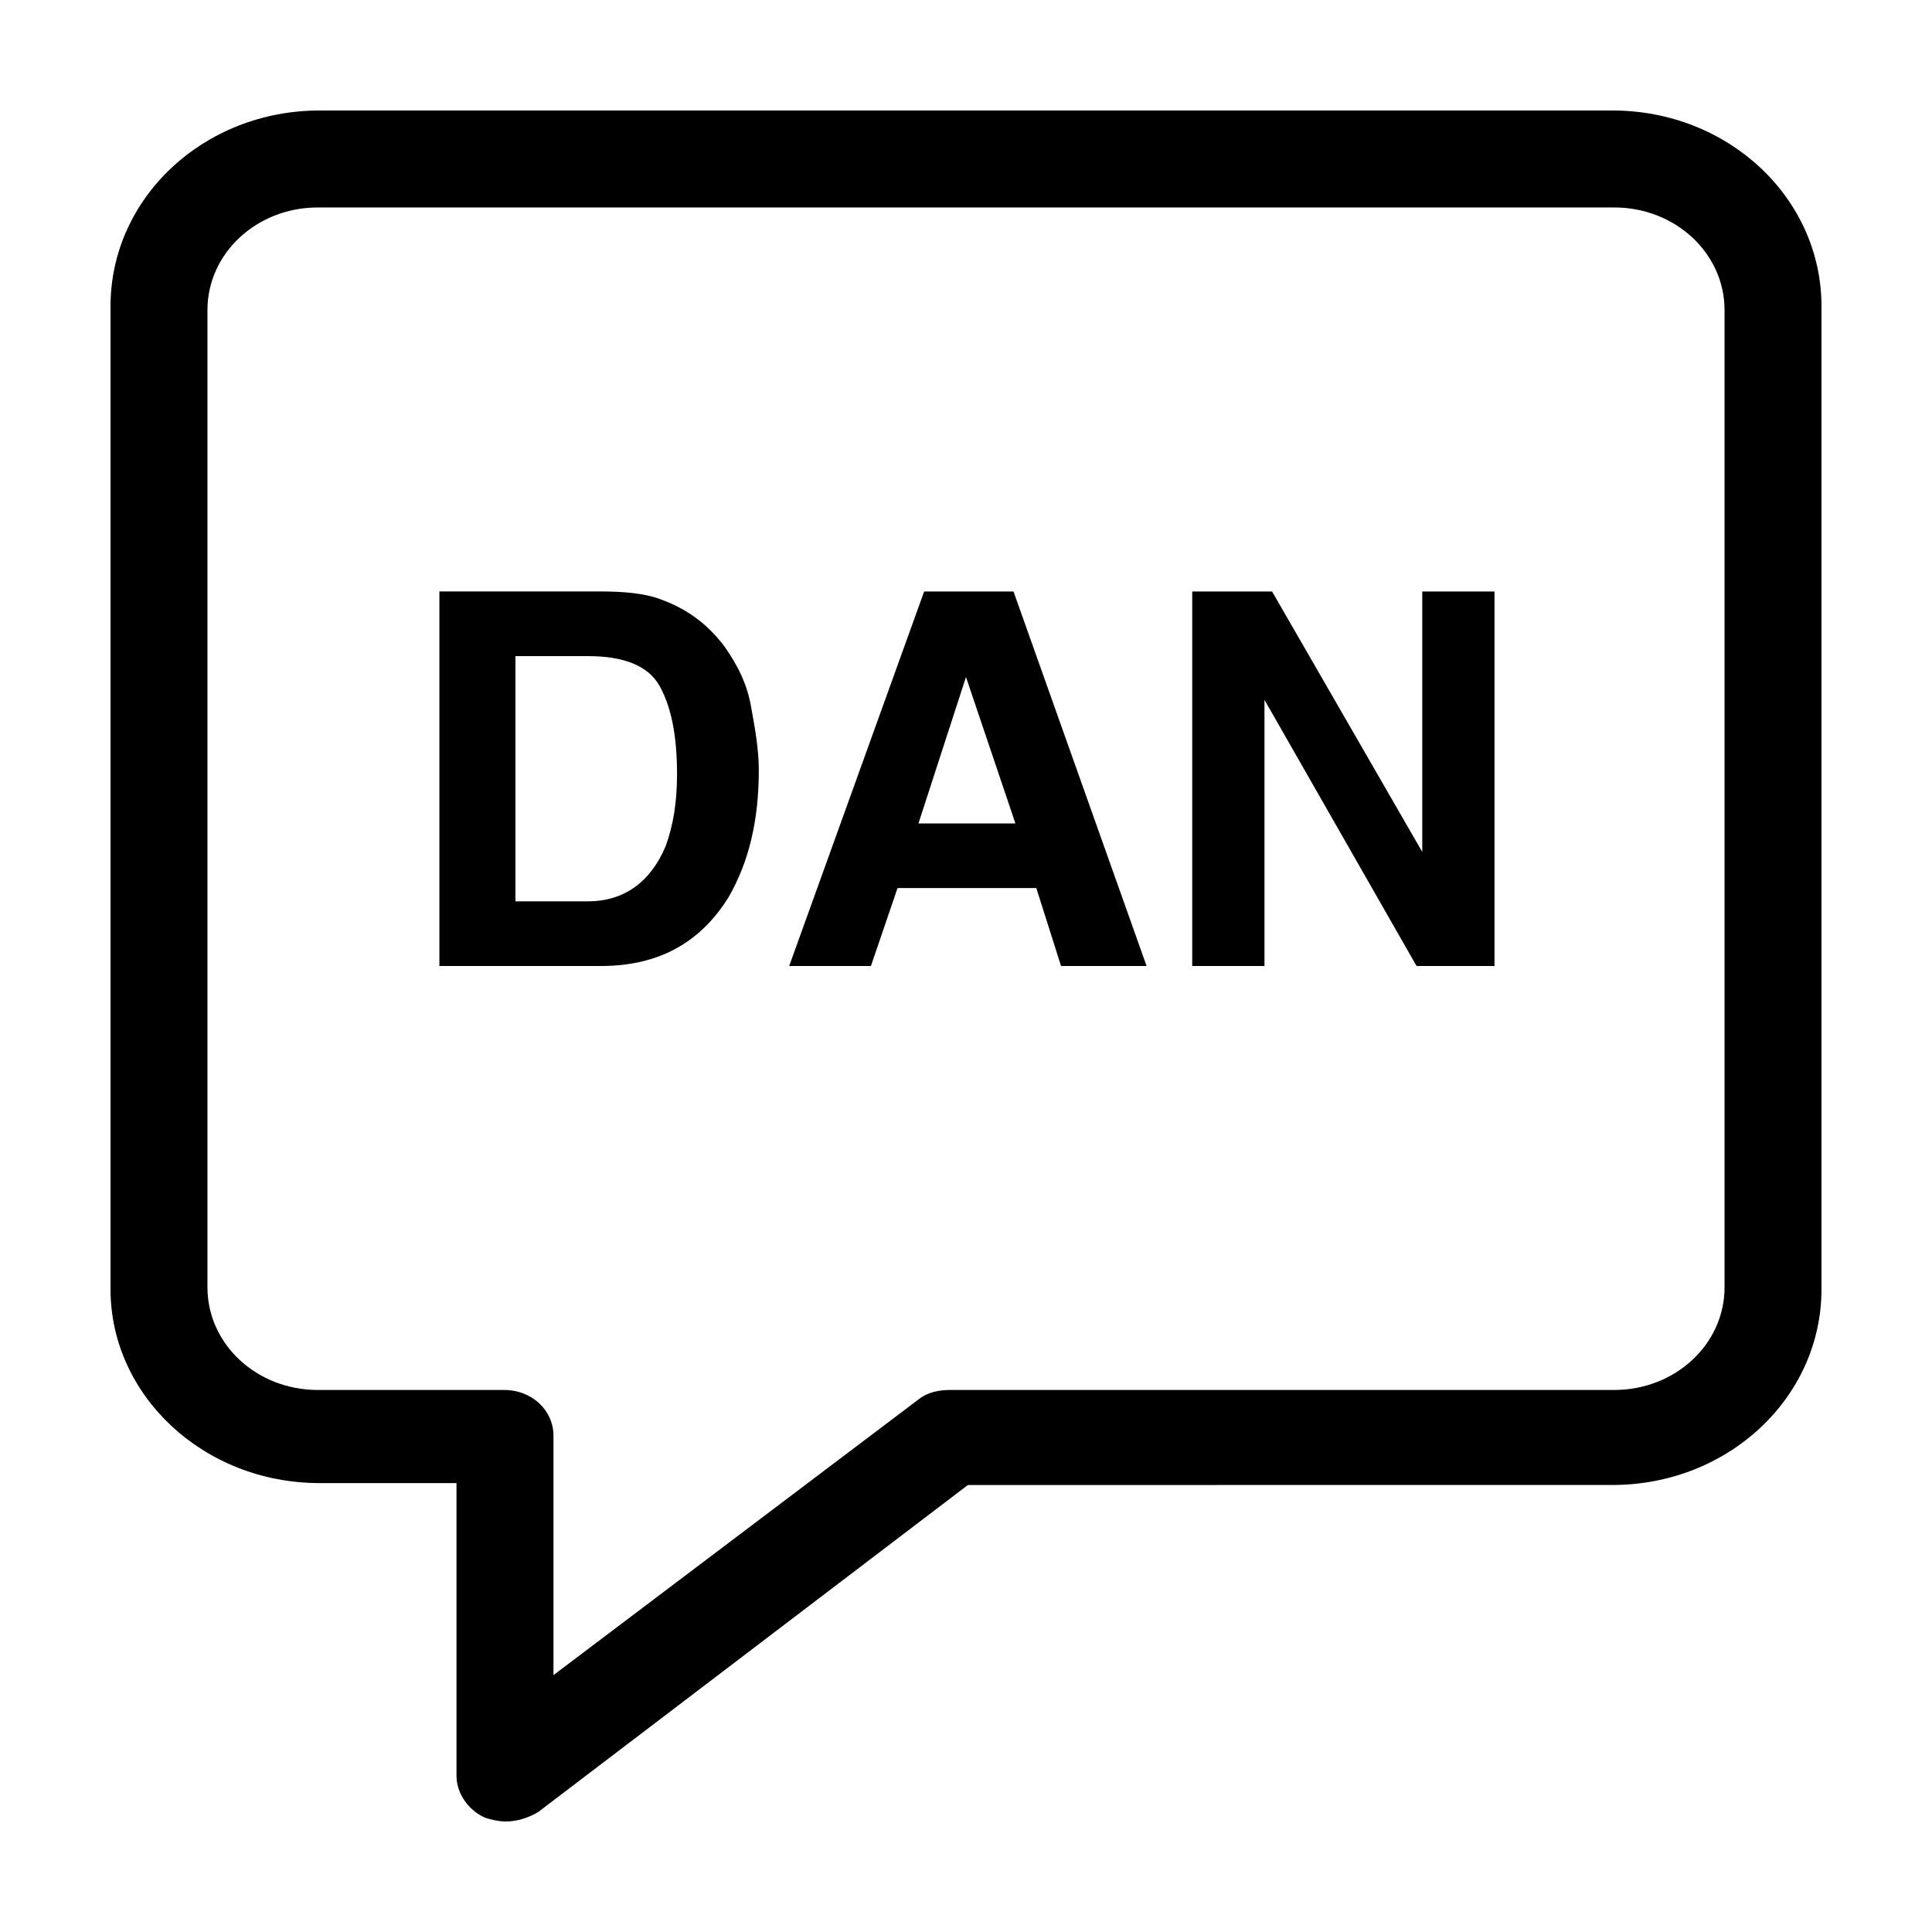 <?xml version="1.0" encoding="UTF-8"?>
<!-- Uploaded to: SVG Repo, www.svgrepo.com, Generator: SVG Repo Mixer Tools -->
<svg fill="#000000" width="800px" height="800px" version="1.1" viewBox="144 144 512 512" xmlns="http://www.w3.org/2000/svg">
 <g>
  <path d="m278.08 626.71c-2.016 0-4.031-0.504-5.543-1.008-4.535-2.016-7.559-6.551-7.559-11.082v-77.586h-36.273c-30.73 0-55.418-23.176-55.418-51.391v-260.47c0-28.715 24.688-51.891 55.418-51.891h342.59c30.73 0 55.418 23.176 55.418 51.891v260.47c0 28.719-24.688 51.891-55.418 51.891l-170.79 0.004-113.86 86.656c-2.519 1.512-5.543 2.516-8.562 2.516zm-49.879-427.73c-16.121 0-29.223 12.09-29.223 27.207v258.96c0 15.113 13.098 27.207 29.223 27.207h49.375c7.559 0 13.098 5.543 13.098 12.09v63.48l96.73-73.051c2.519-2.016 5.543-2.519 8.566-2.519h175.83c16.121 0 29.223-12.09 29.223-27.207v-258.96c0-15.113-13.098-27.207-29.223-27.207z"/>
  <path d="m318.89 302.76c7.055 2.519 12.594 6.551 17.129 12.594 3.527 5.039 6.047 10.078 7.055 16.121 1.008 5.543 2.016 11.082 2.016 16.625 0 13.098-2.519 24.184-8.062 33.754-7.559 12.098-18.641 18.145-33.758 18.145h-42.824v-99.254h42.824c6.047 0 11.59 0.504 15.621 2.016zm-38.293 15.117v64.992h19.145c9.574 0 16.625-5.039 20.656-14.609 2.016-5.543 3.023-11.586 3.023-19.145 0-10.078-1.512-17.633-4.535-23.176-3.023-5.543-9.574-8.062-19.145-8.062z"/>
  <path d="m388.91 300.75h23.68l35.266 99.25h-22.672l-6.551-20.656h-36.777l-7.051 20.66h-21.664zm-1.512 61.465h25.695l-13.098-38.793z"/>
  <path d="m459.45 300.75h21.664l39.801 69.023v-69.023h19.145v99.254h-20.656l-40.305-70.535v70.535h-19.145v-99.254z"/>
 </g>
</svg>